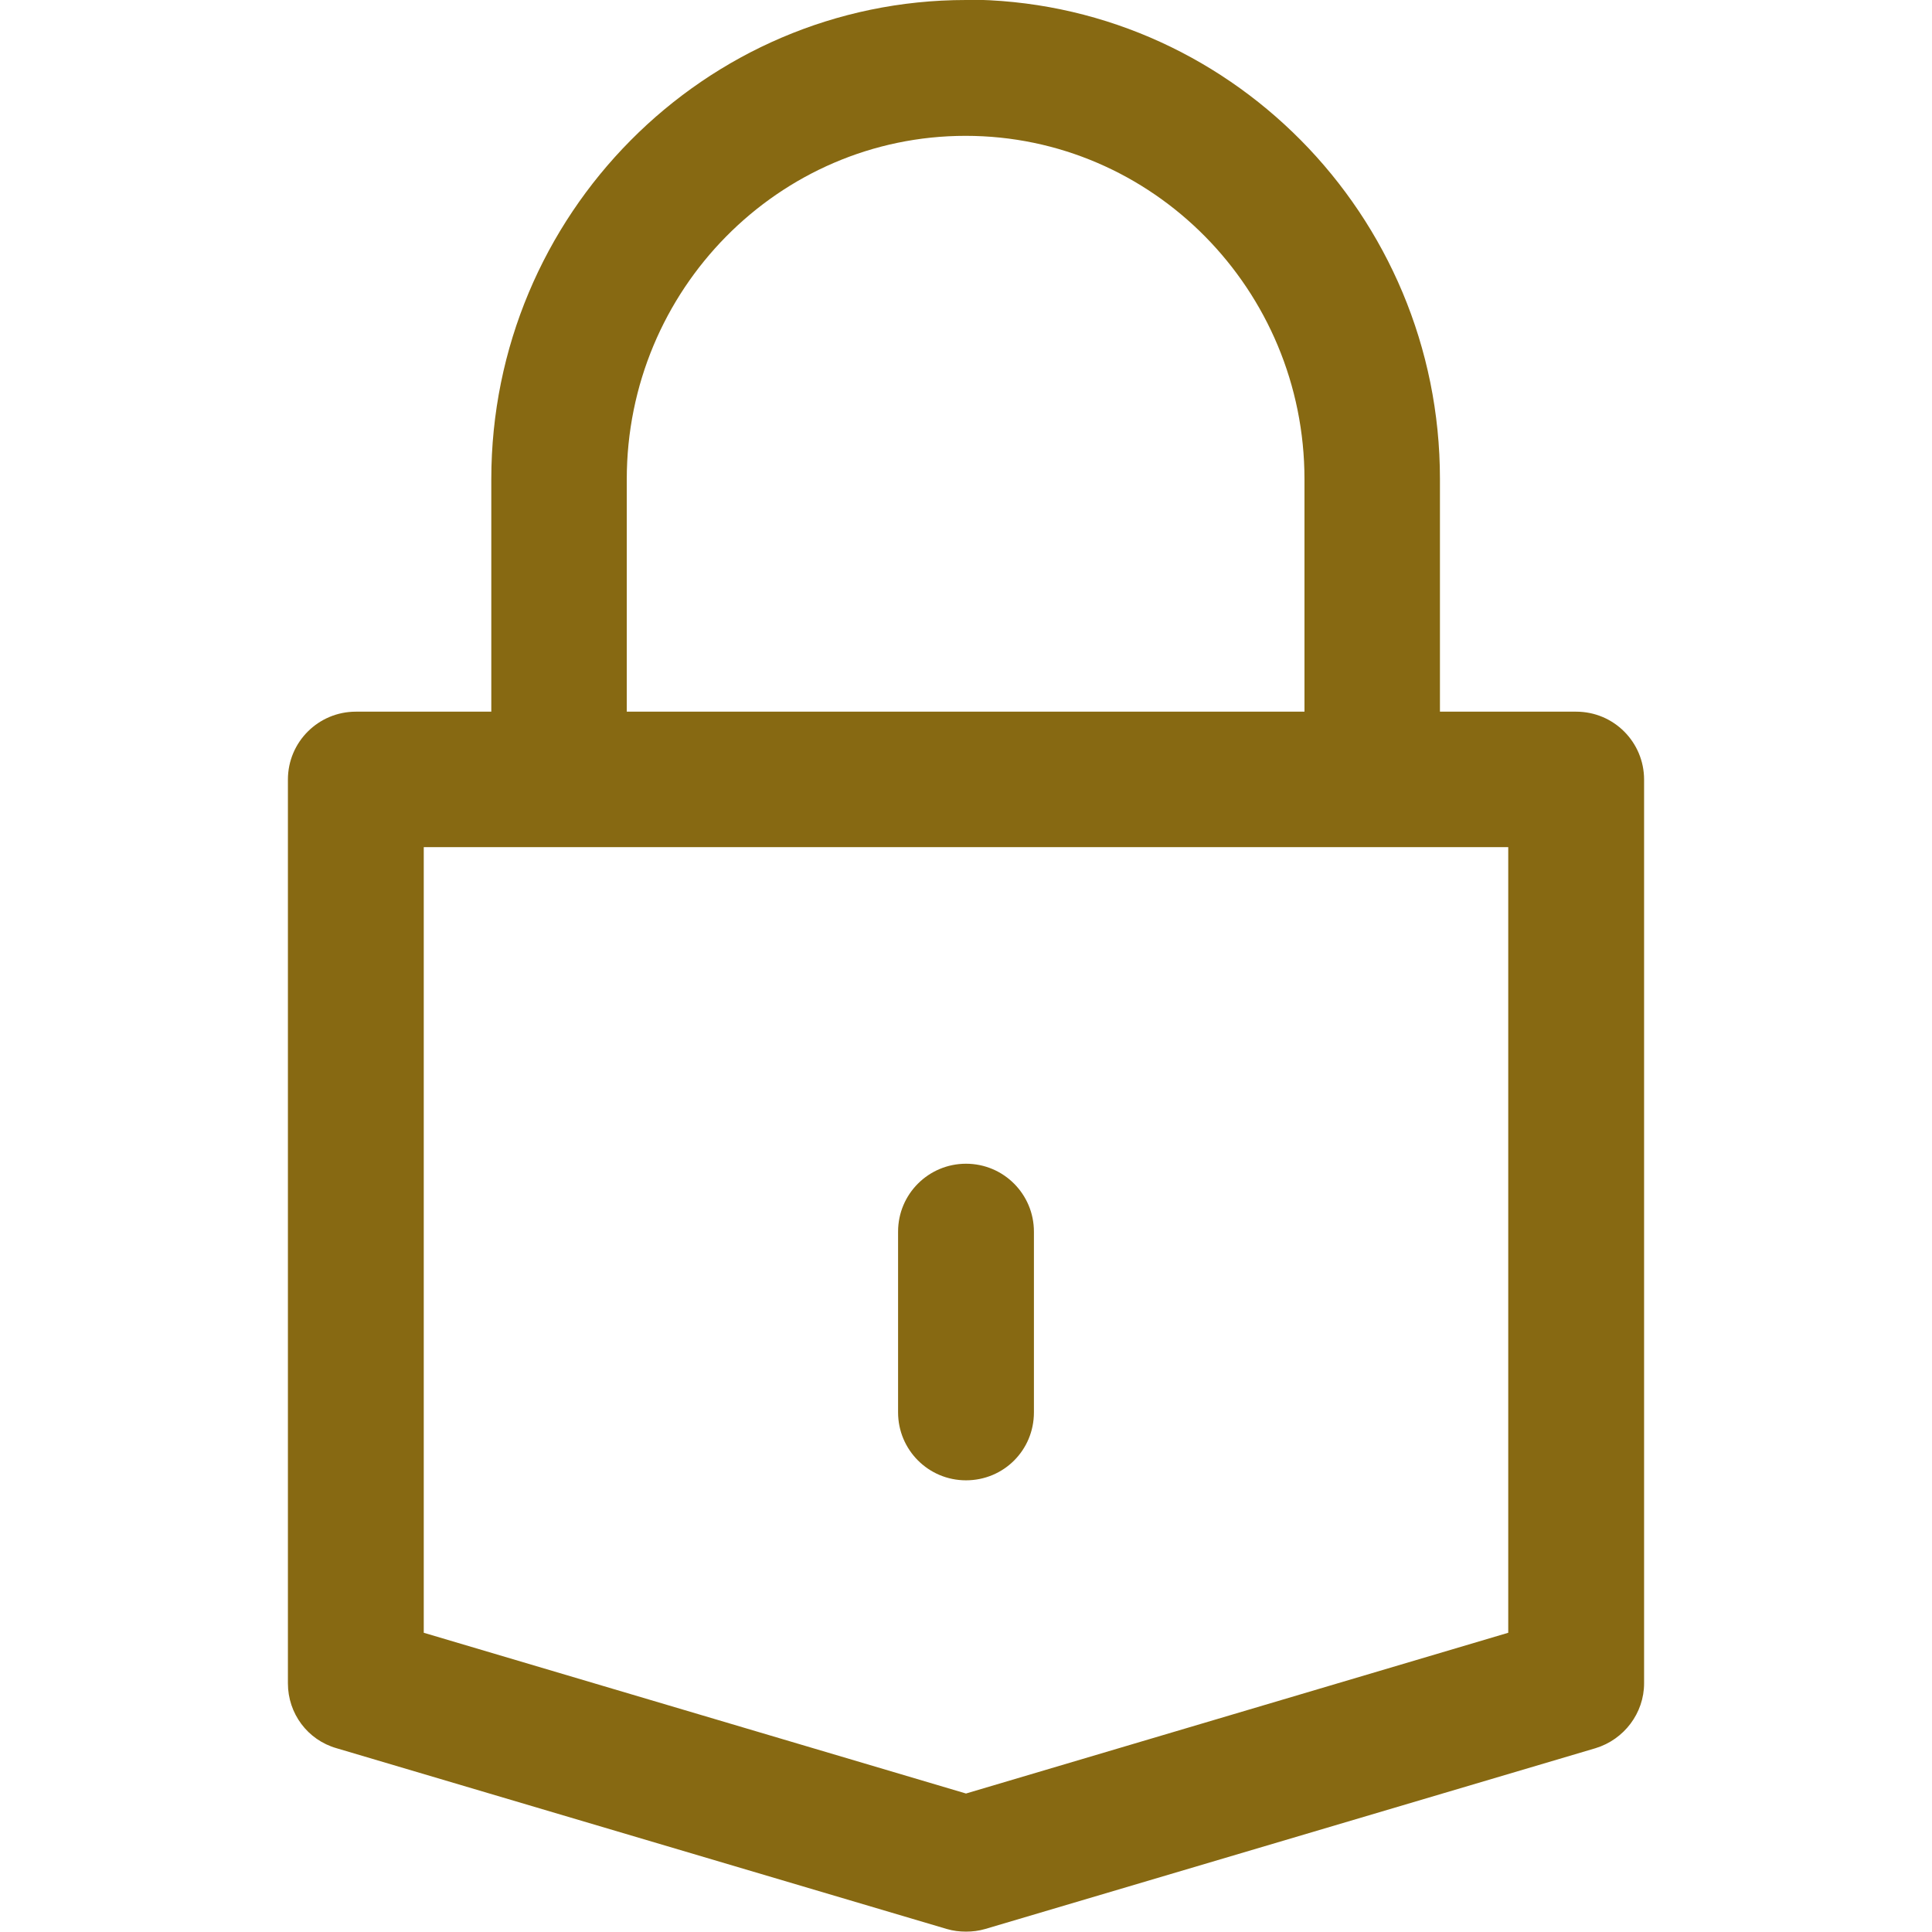 <?xml version="1.0" encoding="UTF-8"?>
<svg xmlns="http://www.w3.org/2000/svg" version="1.1" viewBox="0 0 512 512">
  <defs>
    <style>
      .cls-1 {
        fill: #876912;
      }
    </style>
  </defs>
  <!-- Generator: Adobe Illustrator 28.6.0, SVG Export Plug-In . SVG Version: 1.2.0 Build 709)  -->
  <g>
    <g id="Capa_1">
      <path class="cls-1" d="M417.7,188.6H94.3c-9.9,0-18,8-18,18v239.5c0,8,5.2,15,12.9,17.2l161.7,47.9c1.7.5,3.4.7,5.1.7s3.4-.2,5.1-.7l161.7-47.9c7.6-2.3,12.9-9.3,12.9-17.2v-239.5c0-9.9-8-18-18-18ZM399.7,432.7l-143.7,42.6-143.7-42.6v-208.2h287.4v208.2h0Z"/>
      <path class="cls-1" d="M256,0c-69.3,0-125.8,56.9-125.8,127v76.1h35.9v-76.1c0-50.2,40.3-91,89.8-91s89.8,40.8,89.8,91v76.6h35.9v-76.7c0-70-56.4-127-125.8-127Z"/>
      <path class="cls-1" d="M256,308.4c-9.9,0-18,8-18,18v47.9c0,9.9,8,18,18,18s18-8,18-18v-47.9c0-9.9-8-18-18-18Z"/>
    </g>
  </g>
</svg>